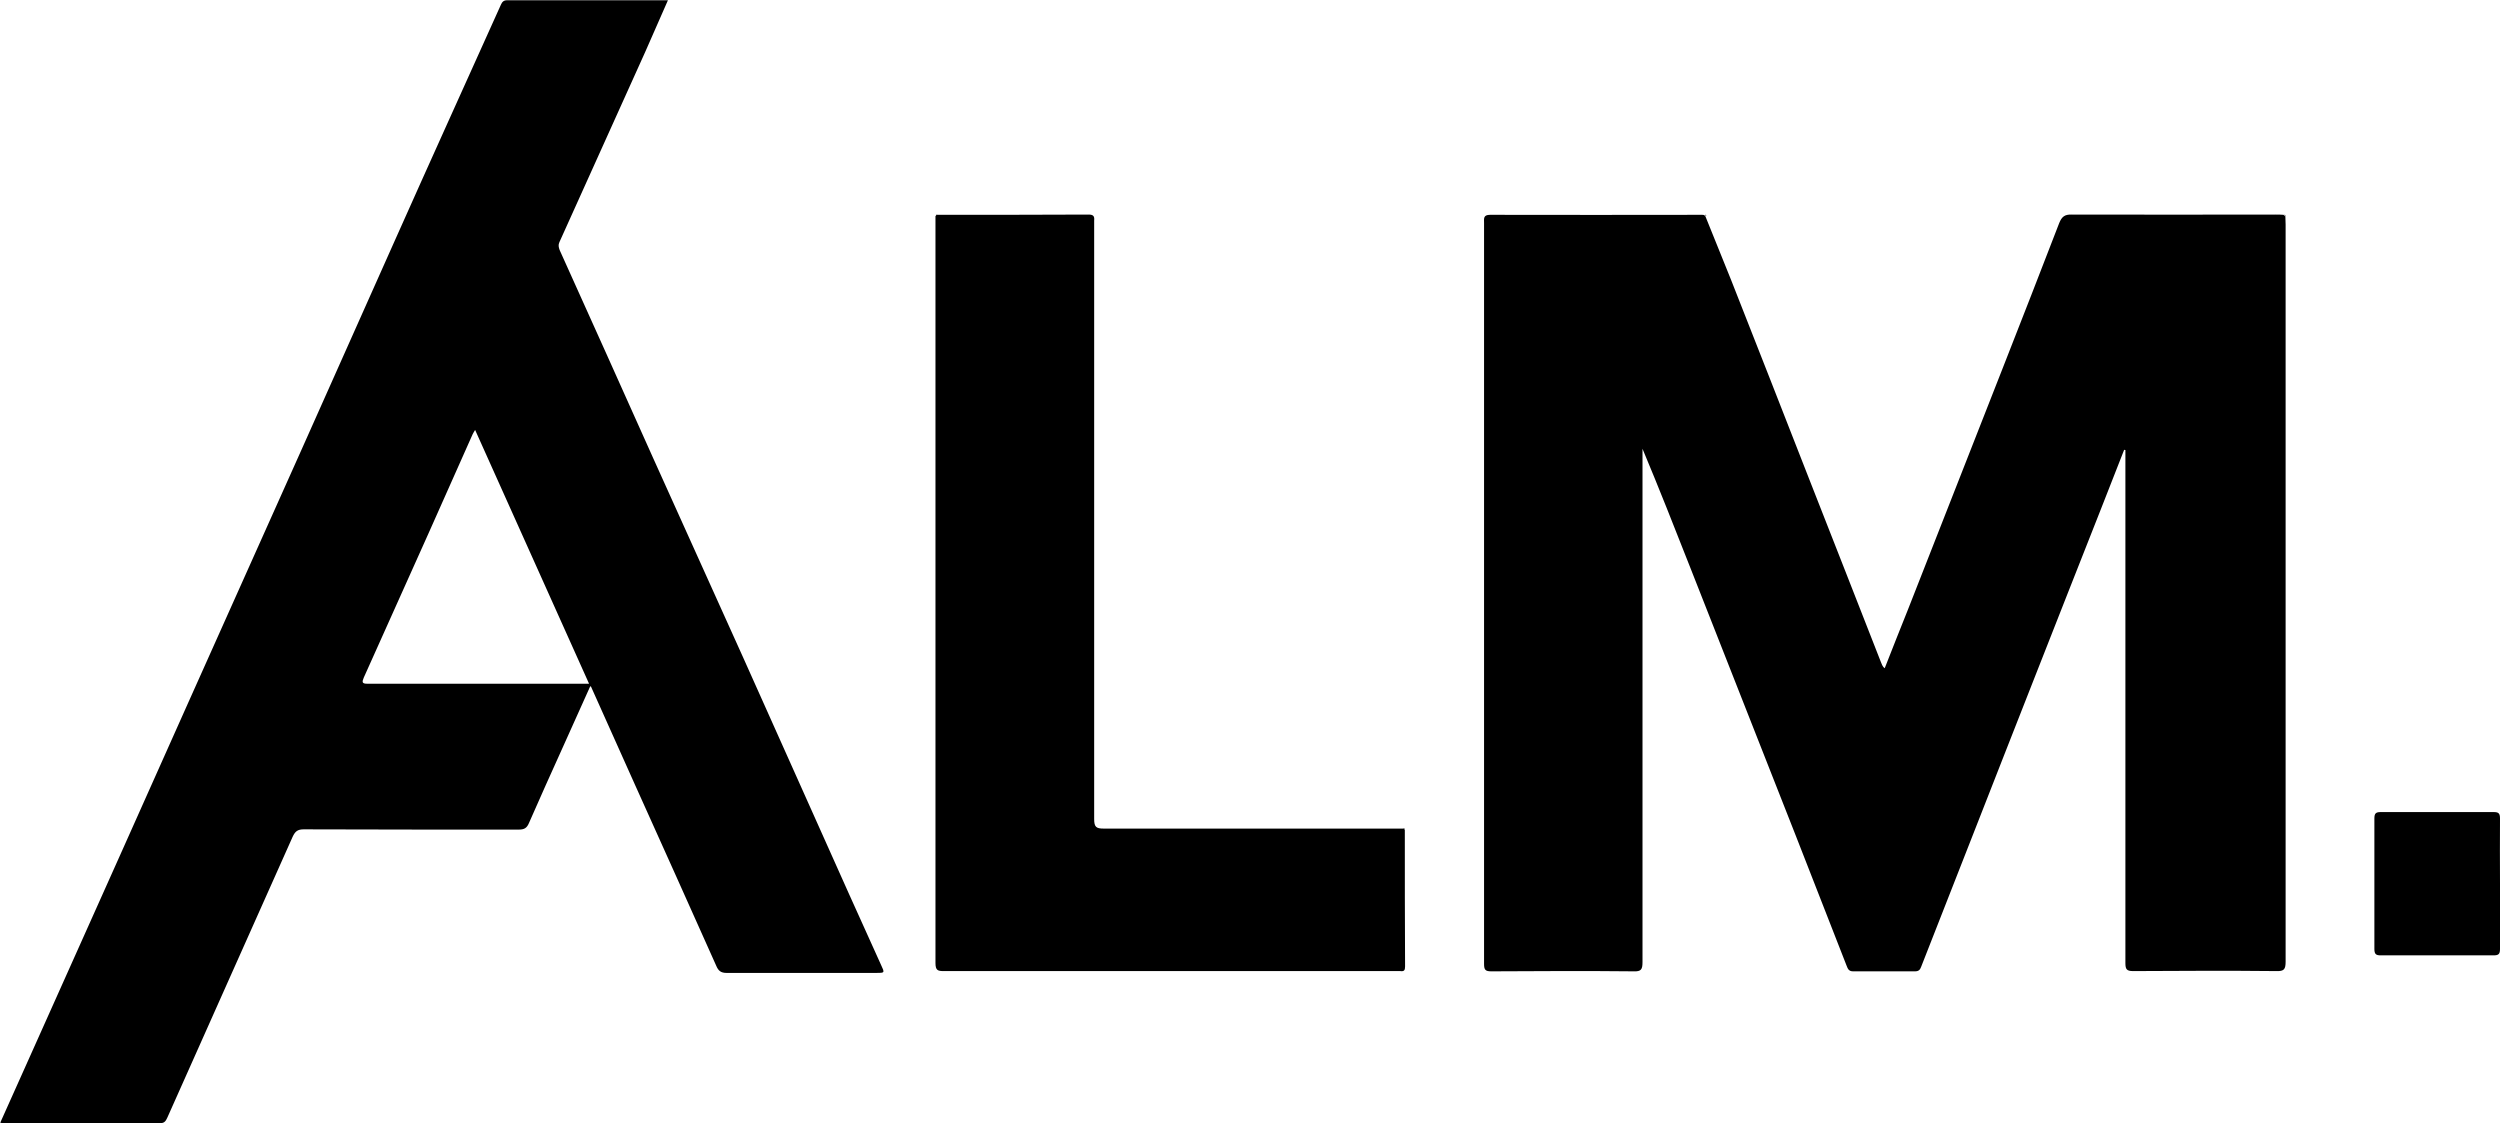 <svg xmlns="http://www.w3.org/2000/svg" width="69" height="31" viewBox="0 0 69 31" fill="none"><g clip-path="url(#clip0_517_2)"><path d="M63.076 5.965C63.076 6.043 63.083 6.121 63.083 6.2C63.083 12.977 63.083 19.761 63.083 26.539C63.083 26.752 63.042 26.809 62.827 26.802C61.513 26.788 60.191 26.795 58.876 26.802C58.696 26.802 58.661 26.752 58.661 26.581C58.661 21.935 58.661 17.296 58.661 12.649V12.421C58.661 12.421 58.641 12.421 58.627 12.414C58.412 12.956 58.205 13.497 57.99 14.039C57.388 15.571 56.779 17.103 56.177 18.643C55.603 20.111 55.021 21.579 54.447 23.054C53.97 24.265 53.499 25.477 53.022 26.688C52.994 26.767 52.952 26.809 52.855 26.809C52.288 26.809 51.721 26.809 51.146 26.809C51.029 26.809 51.001 26.745 50.966 26.653C50.496 25.455 50.032 24.258 49.562 23.061C48.593 20.595 47.617 18.122 46.648 15.657C46.219 14.566 45.79 13.476 45.333 12.386V12.599C45.333 17.253 45.333 21.899 45.333 26.553C45.333 26.752 45.299 26.817 45.091 26.809C43.783 26.795 42.468 26.802 41.16 26.809C40.995 26.809 40.96 26.767 40.96 26.603C40.96 19.79 40.96 12.97 40.96 6.157C40.96 6.036 40.932 5.929 41.126 5.929C43.077 5.936 45.022 5.929 46.973 5.929C46.994 5.929 47.015 5.929 47.036 5.936C47.05 5.95 47.056 5.957 47.07 5.972C47.306 6.563 47.548 7.148 47.783 7.739C48.51 9.578 49.229 11.424 49.949 13.262C50.599 14.923 51.257 16.59 51.907 18.258C51.935 18.322 51.949 18.393 52.018 18.443C52.233 17.894 52.447 17.353 52.662 16.818C53.541 14.573 54.426 12.329 55.305 10.084C55.817 8.78 56.329 7.468 56.834 6.157C56.904 5.986 56.98 5.915 57.181 5.922C59.056 5.929 60.924 5.922 62.8 5.922C62.876 5.922 62.952 5.922 63.028 5.929C63.035 5.943 63.049 5.95 63.063 5.965H63.076Z" fill="black"></path><path d="M16.29 18.942C16.013 19.555 15.764 20.118 15.508 20.681C15.203 21.358 14.899 22.028 14.601 22.712C14.539 22.862 14.463 22.897 14.311 22.897C12.332 22.897 10.352 22.897 8.38 22.89C8.214 22.89 8.145 22.947 8.076 23.097C6.927 25.677 5.771 28.256 4.623 30.836C4.581 30.922 4.553 31 4.422 31C2.976 31 1.536 31 0.09 31C0.069 31 0.048 31 0.007 30.986C0.235 30.48 0.457 29.988 0.678 29.489C1.557 27.53 2.429 25.577 3.308 23.617C3.937 22.213 4.56 20.809 5.19 19.405C6.228 17.082 7.273 14.759 8.311 12.436C9.176 10.505 10.034 8.566 10.899 6.635C11.868 4.461 12.851 2.295 13.826 0.128C13.861 0.05 13.902 0.007 13.999 0.007C15.466 0.007 16.94 0.007 18.435 0.007C18.221 0.492 18.013 0.969 17.805 1.44C17.016 3.186 16.227 4.939 15.439 6.685C15.404 6.763 15.418 6.82 15.445 6.899C16.311 8.816 17.169 10.726 18.027 12.643C18.85 14.467 19.674 16.291 20.497 18.116C21.48 20.303 22.456 22.498 23.438 24.686C23.729 25.335 24.026 25.983 24.317 26.632C24.421 26.853 24.421 26.853 24.179 26.853C22.802 26.853 21.431 26.853 20.061 26.853C19.895 26.853 19.826 26.796 19.764 26.646C19.023 24.985 18.276 23.325 17.528 21.665C17.127 20.774 16.733 19.89 16.311 18.949L16.29 18.942ZM16.255 18.864C15.203 16.519 14.165 14.203 13.113 11.866C13.086 11.916 13.058 11.951 13.044 11.987C12.636 12.899 12.235 13.811 11.826 14.723C11.231 16.049 10.636 17.375 10.041 18.7C9.986 18.828 9.992 18.871 10.138 18.871C12.165 18.871 14.193 18.871 16.255 18.871V18.864Z" fill="black"></path><path d="M25.867 5.929C27.258 5.929 28.656 5.929 30.047 5.922C30.172 5.922 30.213 5.965 30.199 6.086C30.199 6.136 30.199 6.186 30.199 6.235C30.199 11.694 30.199 17.146 30.199 22.605C30.199 22.826 30.255 22.869 30.462 22.869C33.14 22.869 35.818 22.869 38.489 22.869C38.572 22.869 38.656 22.869 38.739 22.869C38.752 22.883 38.759 22.89 38.773 22.904C38.773 24.158 38.773 25.42 38.78 26.674C38.78 26.781 38.752 26.817 38.649 26.802C38.614 26.802 38.58 26.802 38.545 26.802C34.386 26.802 30.22 26.802 26.054 26.802C25.888 26.802 25.819 26.788 25.819 26.581C25.819 19.776 25.819 12.97 25.819 6.157C25.819 6.093 25.819 6.029 25.819 5.965C25.833 5.958 25.84 5.943 25.853 5.929H25.867Z" fill="black"></path><path d="M69 24.394C69 24.992 69 25.591 69 26.19C69 26.325 68.966 26.368 68.827 26.368C67.789 26.368 66.751 26.368 65.706 26.368C65.575 26.368 65.533 26.332 65.533 26.19C65.533 24.992 65.533 23.788 65.533 22.591C65.533 22.455 65.568 22.413 65.706 22.413C66.744 22.413 67.782 22.413 68.827 22.413C68.959 22.413 69 22.448 69 22.591C68.993 23.189 69 23.788 69 24.387V24.394Z" fill="black"></path><path d="M25.867 5.929C25.867 5.929 25.846 5.95 25.832 5.965C25.832 5.936 25.832 5.922 25.867 5.929Z" fill="black"></path><path d="M47.091 5.965C47.091 5.965 47.071 5.943 47.057 5.929C47.084 5.929 47.091 5.929 47.091 5.965Z" fill="black"></path><path d="M63.077 5.965C63.077 5.965 63.056 5.943 63.042 5.929C63.07 5.929 63.077 5.929 63.077 5.965Z" fill="black"></path><path d="M38.766 22.897C38.766 22.897 38.745 22.876 38.731 22.862C38.759 22.862 38.773 22.862 38.766 22.897Z" fill="black"></path></g><defs><clipPath id="clip0_517_2"><rect width="69" height="31" fill="white"></rect></clipPath></defs></svg>